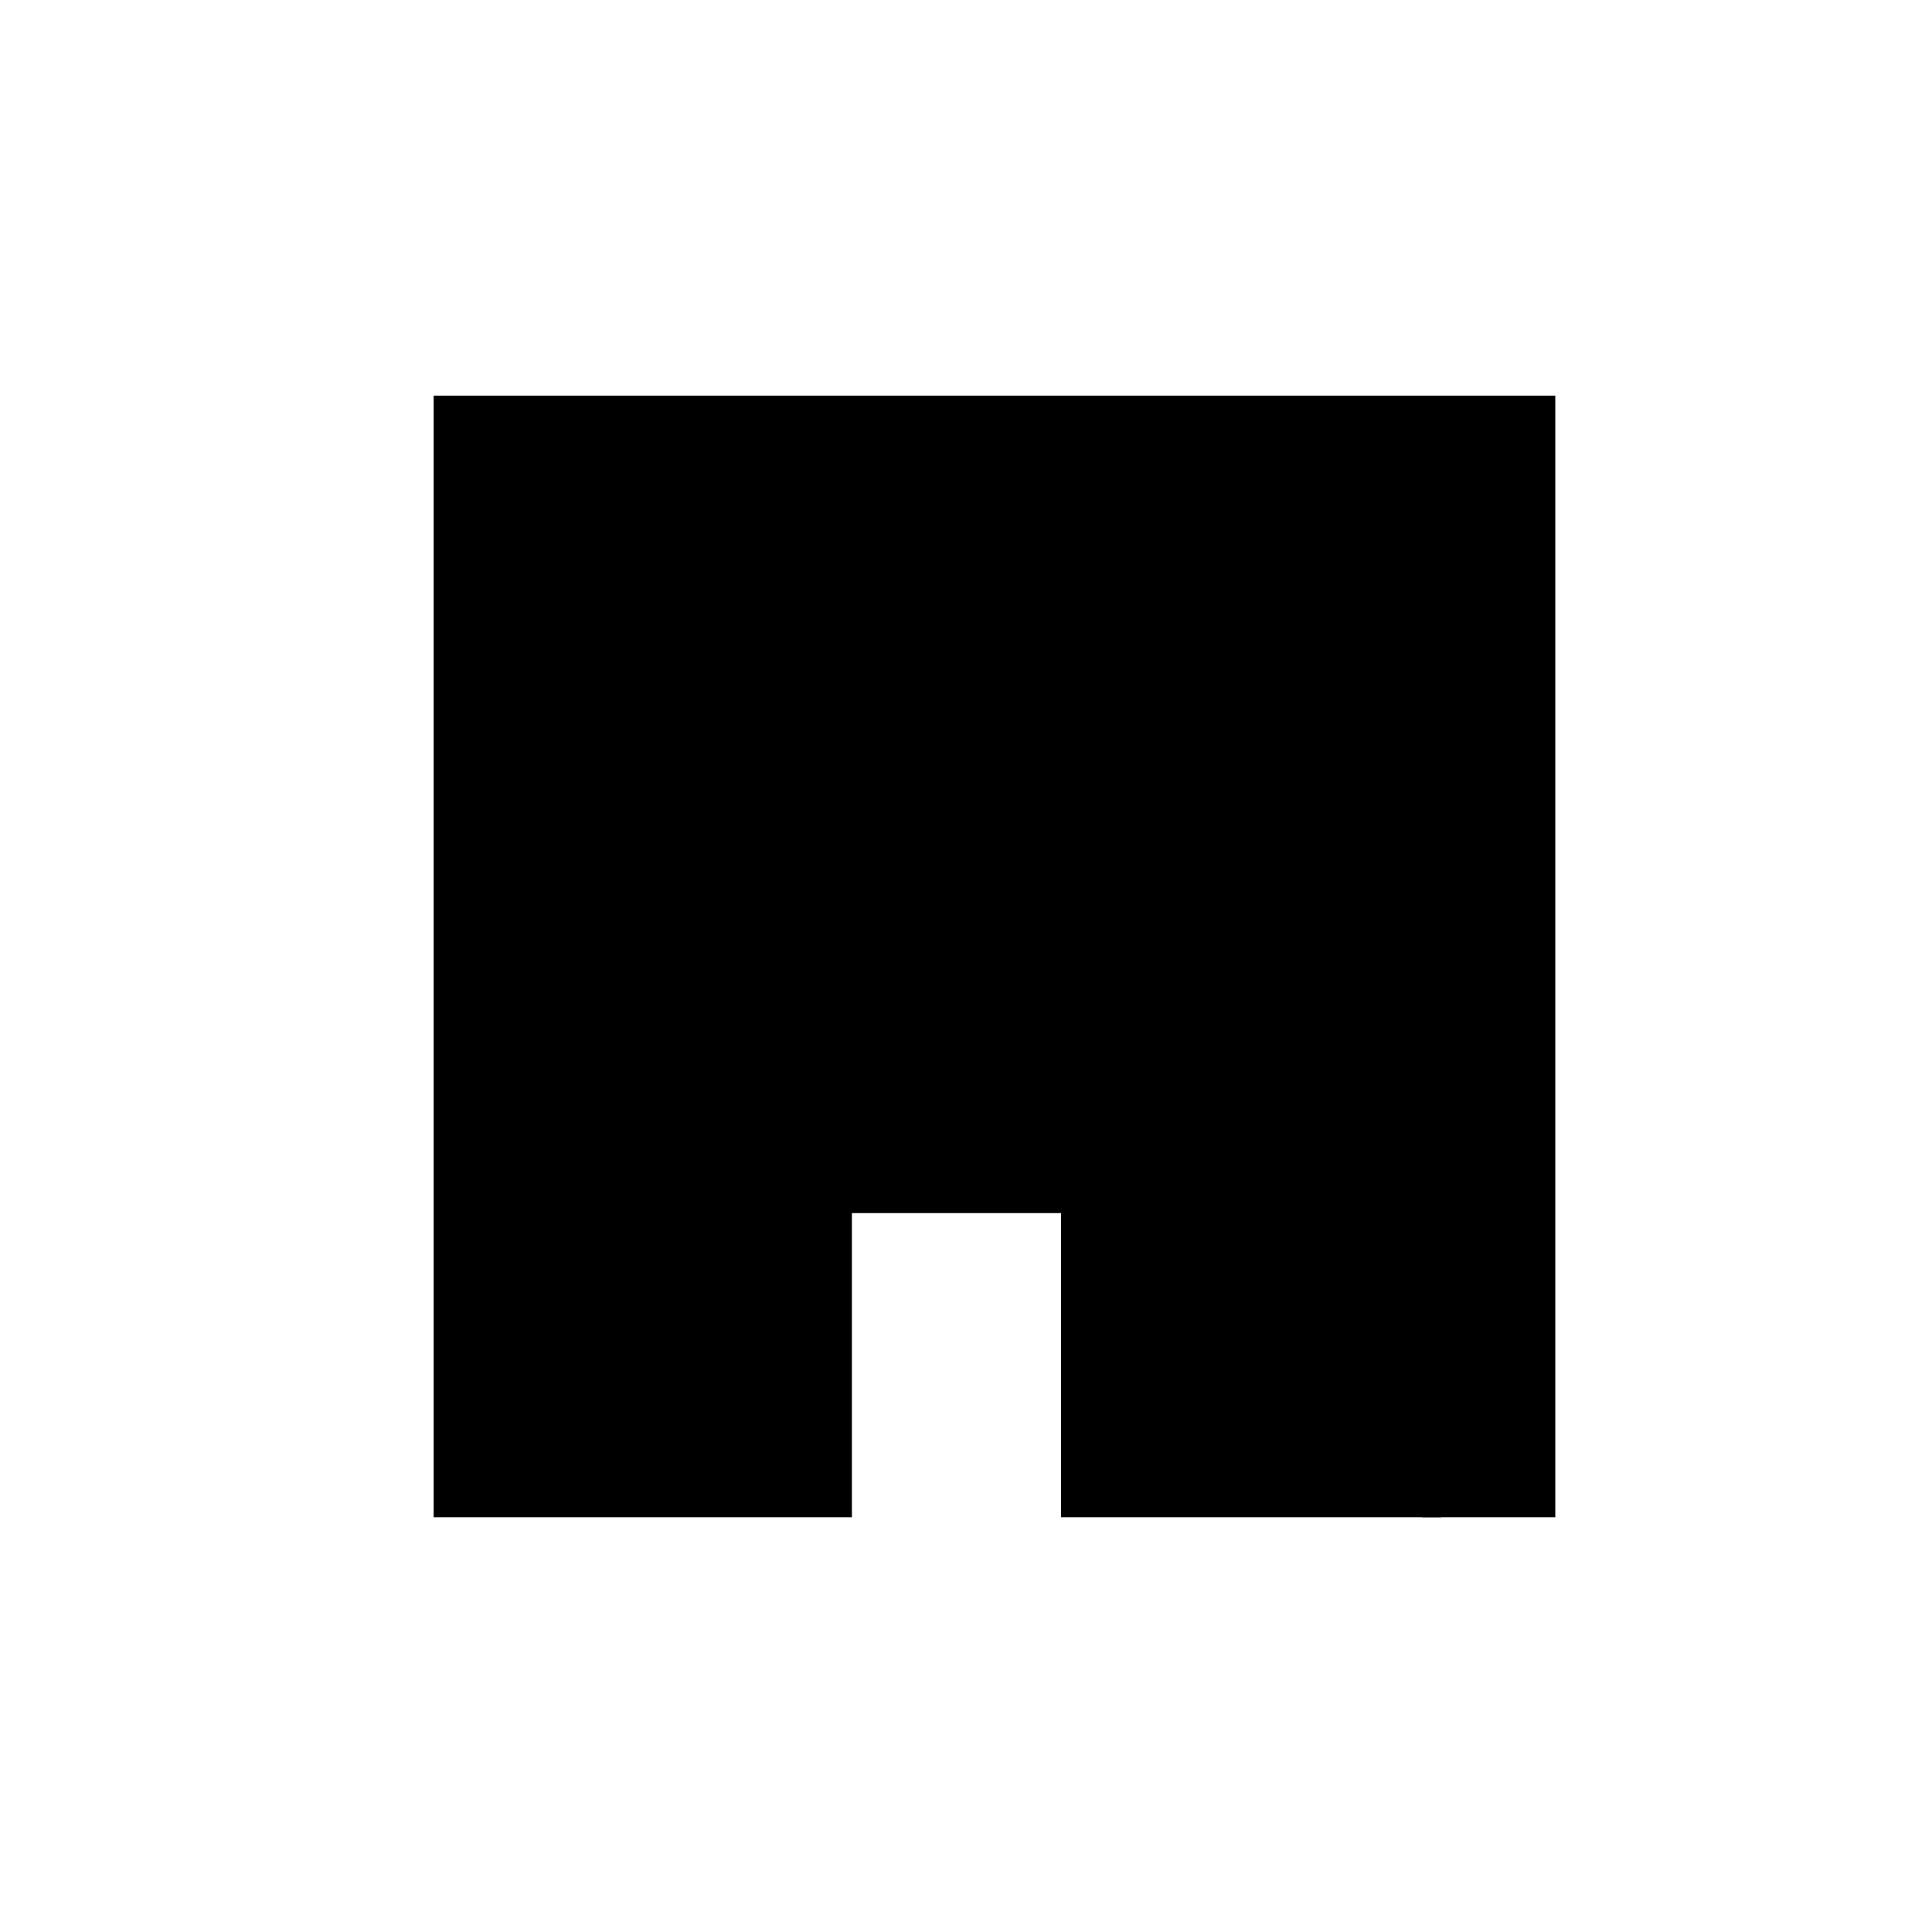 <?xml version="1.0" encoding="UTF-8"?>
<!-- The Best Svg Icon site in the world: iconSvg.co, Visit us! https://iconsvg.co -->
<svg width="800px" height="800px" version="1.1" viewBox="144 144 512 512" xmlns="http://www.w3.org/2000/svg">
 <g stroke="#000000" stroke-miterlimit="10">
  <path transform="matrix(5.038 0 0 5.038 148.09 148.09)" d="m57.474 20.5h-34.974v58h21v-16h12v16h25v-58z"/>
  <path transform="matrix(5.038 0 0 5.038 148.09 148.09)" d="m57.5 21v20.5h17v37.499"/>
  <path transform="matrix(5.038 0 0 5.038 148.09 148.09)" d="m70.5 27.5h3v3h-3z"/>
 </g>
</svg>